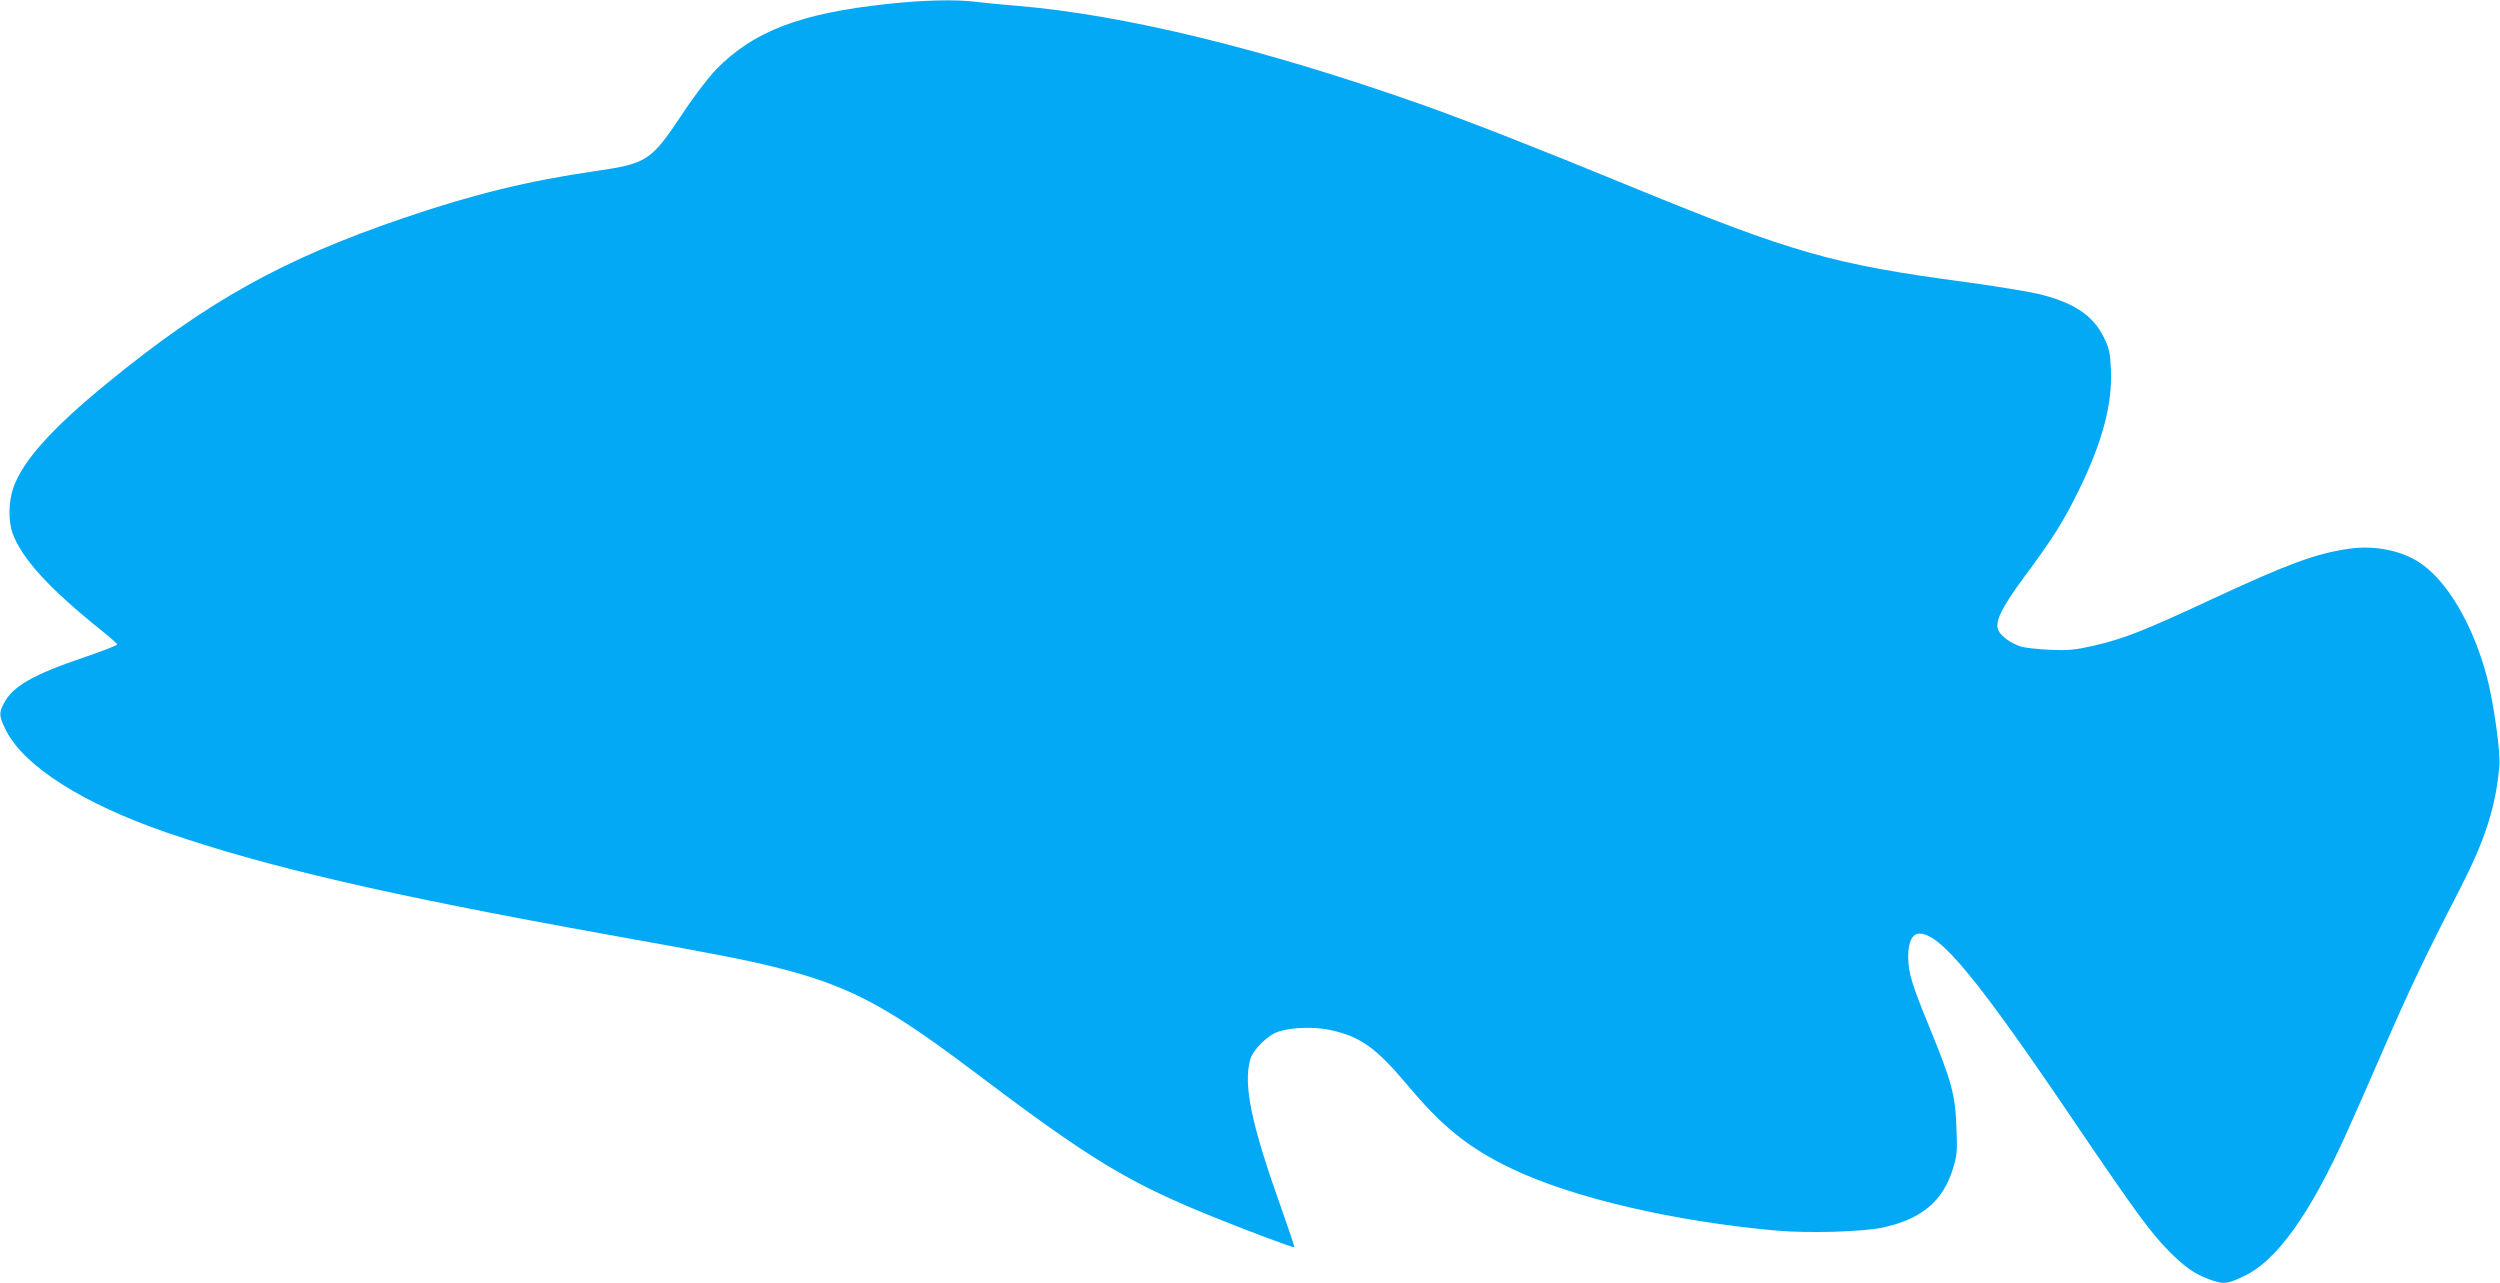 <?xml version="1.0" standalone="no"?>
<!DOCTYPE svg PUBLIC "-//W3C//DTD SVG 20010904//EN"
 "http://www.w3.org/TR/2001/REC-SVG-20010904/DTD/svg10.dtd">
<svg version="1.0" xmlns="http://www.w3.org/2000/svg"
 width="1280pt" height="657pt" viewBox="0 0 1280 657"
 preserveAspectRatio="xMidYMid meet">
<g transform="translate(0,657) scale(0.1,-0.1)"
fill="#03a9f4" stroke="none">
<path d="M4536 6549 c-440 -48 -677 -139 -867 -332 -40 -41 -114 -137 -173
-227 -163 -245 -182 -257 -448 -296 -343 -50 -623 -118 -978 -239 -623 -212
-1010 -428 -1524 -849 -280 -229 -430 -396 -478 -534 -24 -69 -26 -169 -4
-231 47 -131 190 -287 463 -505 40 -32 73 -62 73 -66 0 -4 -74 -33 -165 -64
-264 -89 -371 -150 -415 -237 -27 -51 -25 -67 12 -141 93 -182 394 -373 817
-519 517 -178 1134 -321 2261 -524 564 -101 695 -127 855 -166 372 -92 569
-195 999 -519 629 -475 810 -585 1276 -772 170 -68 384 -148 387 -144 2 2 -28
91 -66 198 -154 431 -196 631 -160 763 14 50 89 125 144 143 71 23 185 26 268
8 154 -34 232 -91 391 -279 182 -218 317 -326 537 -431 311 -149 830 -270
1358 -317 164 -14 437 -6 541 16 199 43 309 136 360 304 20 65 22 88 17 209
-6 167 -24 233 -138 512 -91 222 -109 280 -109 363 0 75 21 117 58 117 107 0
298 -232 797 -970 314 -463 386 -561 485 -661 77 -77 127 -112 201 -139 73
-27 88 -26 176 15 168 78 338 314 528 735 31 69 116 260 187 425 137 315 220
489 391 820 131 255 185 421 204 635 6 67 -29 319 -63 450 -71 272 -208 503
-351 593 -96 61 -232 86 -359 67 -173 -26 -305 -75 -704 -260 -343 -160 -453
-203 -605 -237 -93 -21 -127 -24 -220 -20 -60 3 -126 10 -146 16 -51 16 -102
52 -117 83 -20 42 15 115 124 263 149 200 211 298 285 450 122 247 175 445
167 621 -4 90 -9 111 -37 168 -55 112 -155 178 -334 221 -56 13 -221 40 -367
60 -689 92 -889 149 -1720 490 -487 200 -829 334 -1080 423 -800 282 -1513
456 -2060 502 -74 6 -168 15 -208 20 -106 14 -274 10 -466 -11z"/>
</g>
</svg>
